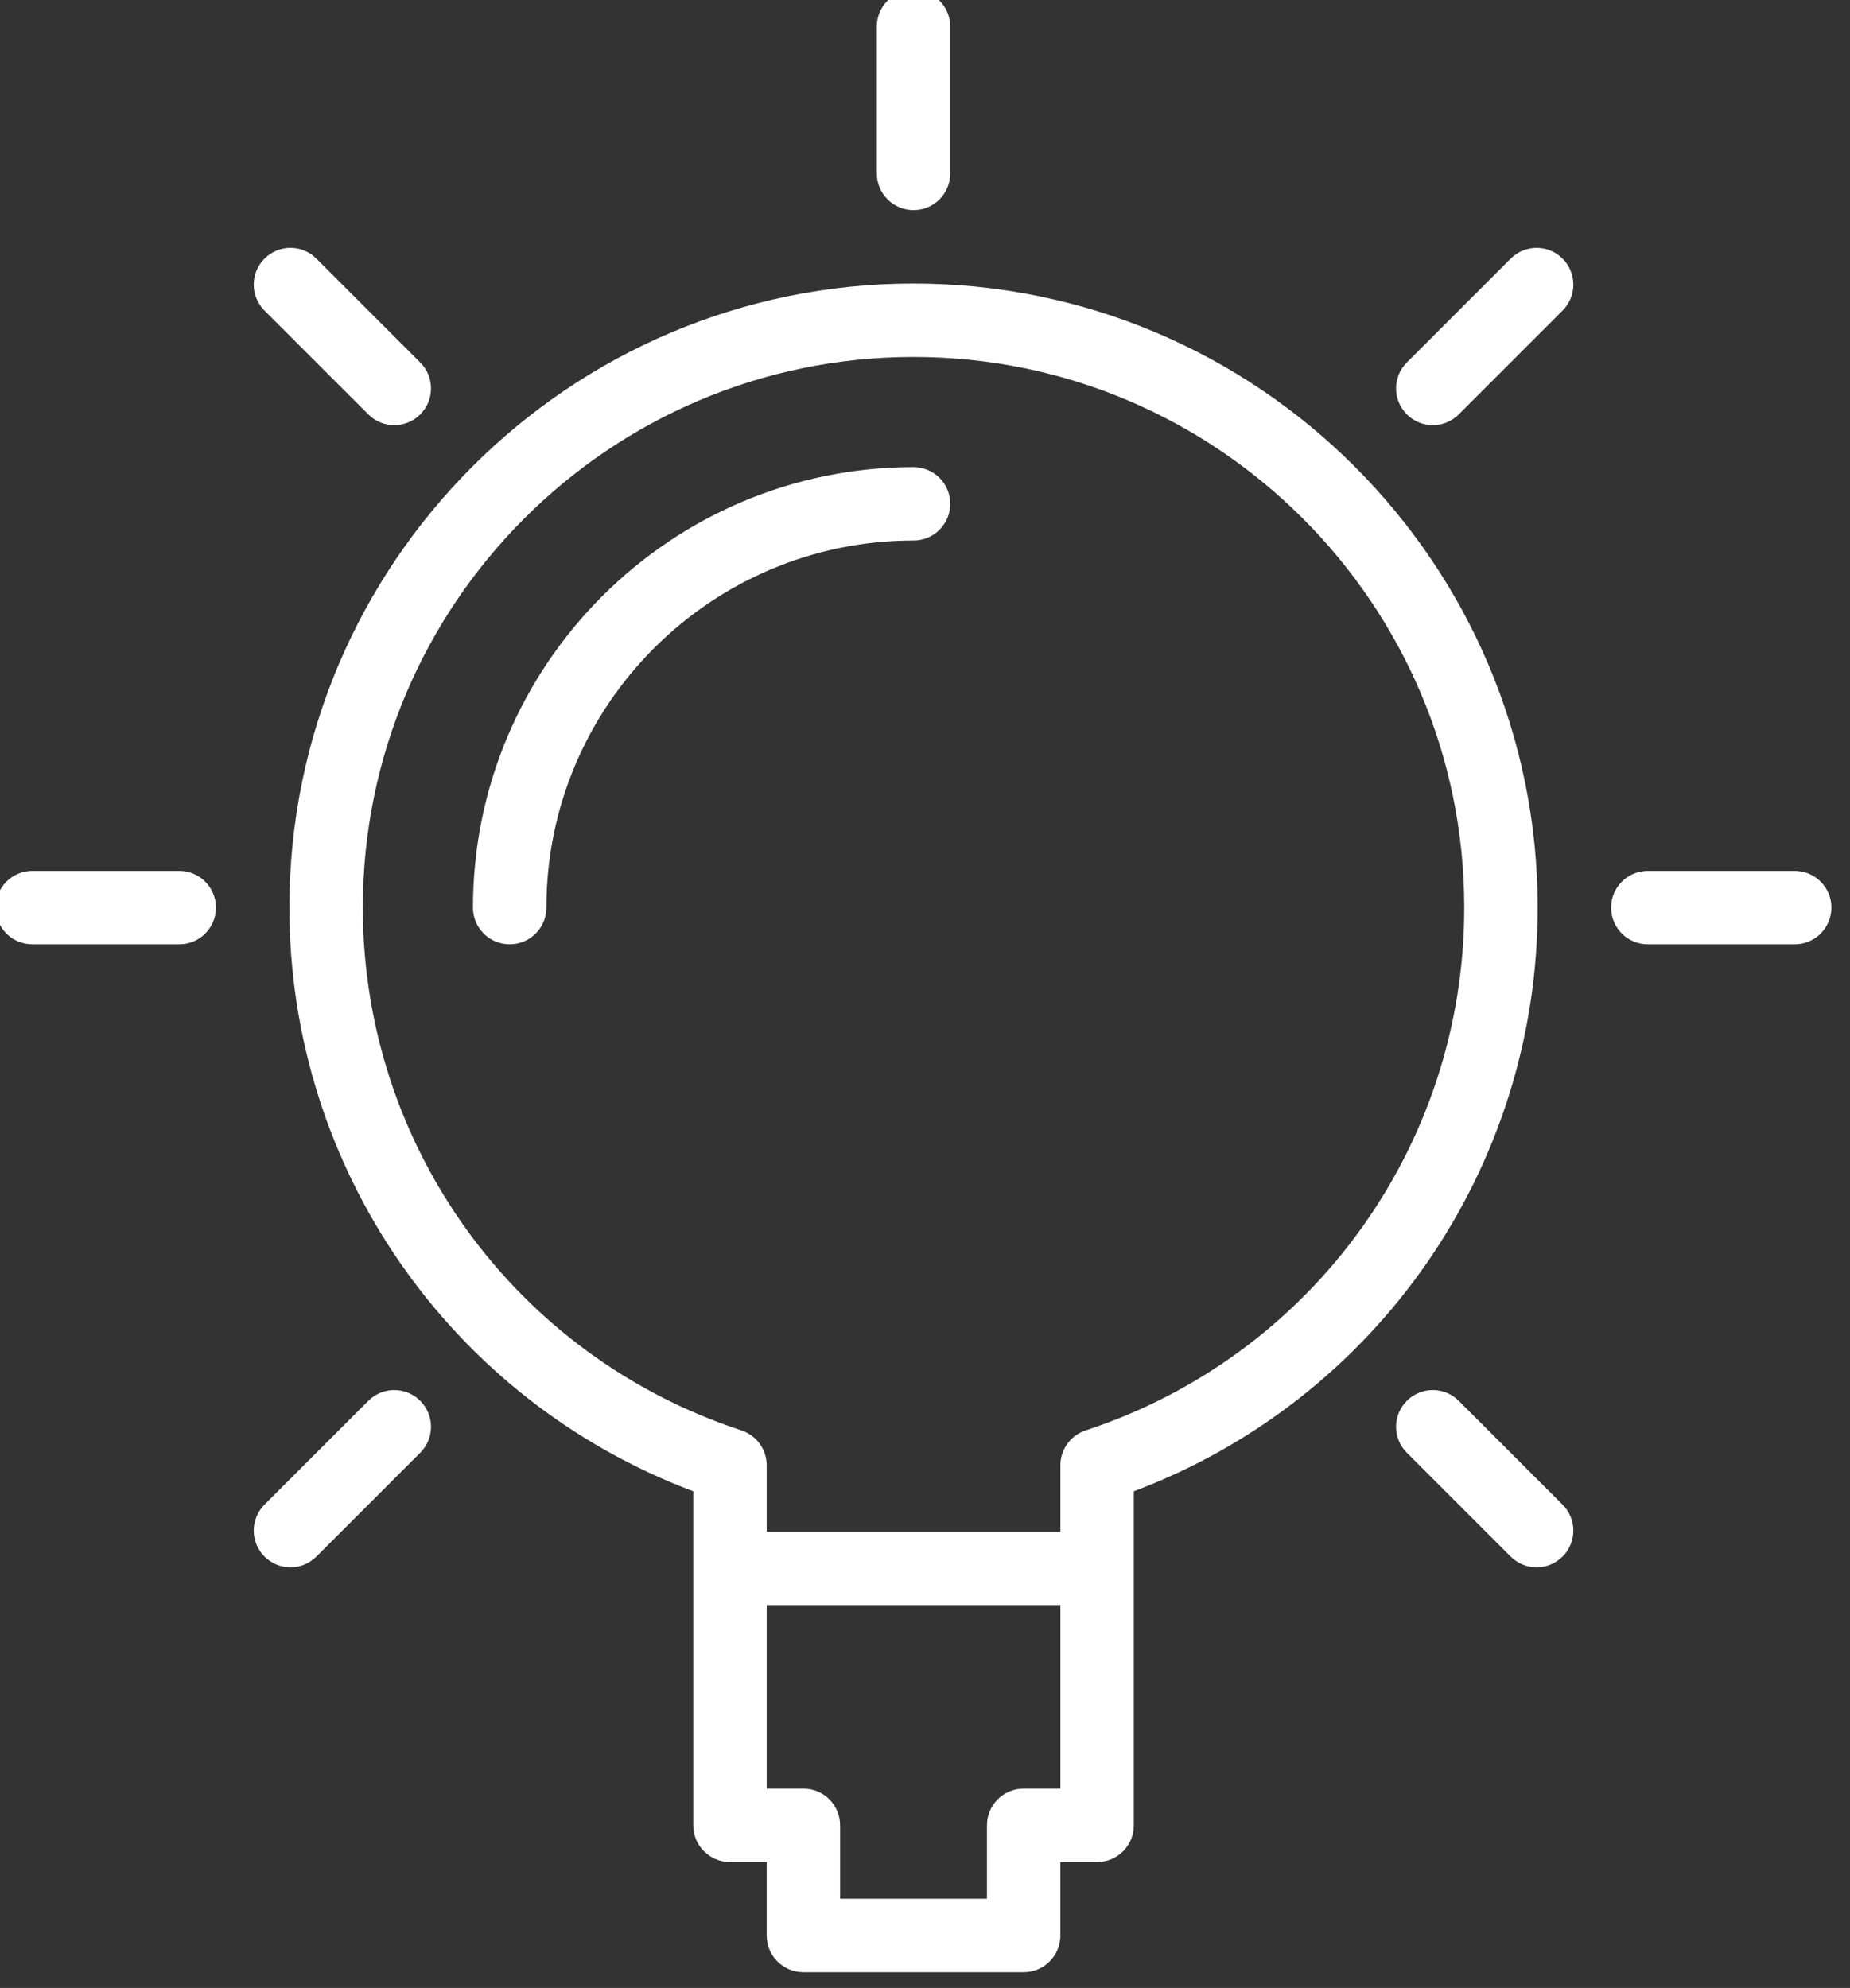 <?xml version="1.0" encoding="UTF-8" standalone="no"?>
<!DOCTYPE svg PUBLIC "-//W3C//DTD SVG 1.1//EN" "http://www.w3.org/Graphics/SVG/1.1/DTD/svg11.dtd">
<svg width="100%" height="100%" viewBox="0 0 107 115" version="1.1" xmlns="http://www.w3.org/2000/svg" xmlns:xlink="http://www.w3.org/1999/xlink" xml:space="preserve" xmlns:serif="http://www.serif.com/" style="fill-rule:evenodd;clip-rule:evenodd;stroke-linejoin:round;stroke-miterlimit:2;">
    <rect x="0" y="0" width="107" height="115" fill="#333333" stroke="none"/>
    <g transform="matrix(1,0,0,1,-1250.76,-1005.06)">
        <g transform="matrix(1.155,0,0,5.156,43.649,83.626)">
            <g transform="matrix(2.123,0,0,2.123,1109.16,-346.724)">
                <g transform="matrix(0.866,0,0,0.194,-32,247.443)">
                    <path d="M27,8C17.626,8 10,15.626 10,25C10,32.112 14.391,38.412 21,40.9L21,50C21,50.553 21.447,51 22,51L23,51L23,53C23,53.553 23.447,54 24,54L30,54C30.553,54 31,53.553 31,53L31,51L32,51C32.553,51 33,50.553 33,50L33,40.9C39.609,38.412 44,32.112 44,25C44,15.626 36.374,8 27,8ZM30,49C29.447,49 29,49.447 29,50L29,52L25,52L25,50C25,49.447 24.553,49 24,49L23,49L23,44L31,44L31,49L30,49ZM31.688,39.242C31.277,39.377 31,39.761 31,40.192L31,42L23,42L23,40.192C23,39.76 22.723,39.377 22.312,39.242C16.145,37.214 12,31.49 12,25C12,16.729 18.729,10 27,10C35.271,10 42,16.729 42,25C42,31.49 37.855,37.214 31.688,39.242Z" style="fill:white;fill-rule:nonzero;"/>
                </g>
                <g transform="matrix(0.866,0,0,0.194,-32,247.443)">
                    <path d="M27,6C27.553,6 28,5.553 28,5L28,1C28,0.447 27.553,0 27,0C26.447,0 26,0.447 26,1L26,5C26,5.553 26.447,6 27,6Z" style="fill:white;fill-rule:nonzero;"/>
                </g>
                <g transform="matrix(0.866,0,0,0.194,-32,247.443)">
                    <path d="M51,24L47,24C46.447,24 46,24.447 46,25C46,25.553 46.447,26 47,26L51,26C51.553,26 52,25.553 52,25C52,24.447 51.553,24 51,24Z" style="fill:white;fill-rule:nonzero;"/>
                </g>
                <g transform="matrix(0.866,0,0,0.194,-32,247.443)">
                    <path d="M7,24L3,24C2.447,24 2,24.447 2,25C2,25.553 2.447,26 3,26L7,26C7.553,26 8,25.553 8,25C8,24.447 7.553,24 7,24Z" style="fill:white;fill-rule:nonzero;"/>
                </g>
                <g transform="matrix(0.866,0,0,0.194,-32,247.443)">
                    <path d="M43.264,7.322L40.436,10.15C40.045,10.541 40.045,11.173 40.436,11.564C40.631,11.759 40.887,11.857 41.143,11.857C41.399,11.857 41.655,11.759 41.85,11.564L44.678,8.736C45.069,8.345 45.069,7.713 44.678,7.322C44.287,6.931 43.654,6.932 43.264,7.322Z" style="fill:white;fill-rule:nonzero;"/>
                </g>
                <g transform="matrix(0.866,0,0,0.194,-32,247.443)">
                    <path d="M12.15,38.436L9.322,41.264C8.931,41.655 8.931,42.287 9.322,42.678C9.517,42.873 9.773,42.971 10.029,42.971C10.285,42.971 10.541,42.873 10.736,42.678L13.564,39.85C13.955,39.459 13.955,38.827 13.564,38.436C13.173,38.045 12.541,38.045 12.15,38.436Z" style="fill:white;fill-rule:nonzero;"/>
                </g>
                <g transform="matrix(0.866,0,0,0.194,-32,247.443)">
                    <path d="M41.85,38.436C41.459,38.045 40.827,38.045 40.436,38.436C40.045,38.827 40.045,39.459 40.436,39.85L43.264,42.678C43.459,42.873 43.715,42.971 43.971,42.971C44.227,42.971 44.483,42.873 44.678,42.678C45.069,42.287 45.069,41.655 44.678,41.264L41.85,38.436Z" style="fill:white;fill-rule:nonzero;"/>
                </g>
                <g transform="matrix(0.866,0,0,0.194,-32,247.443)">
                    <path d="M12.15,11.564C12.345,11.759 12.601,11.857 12.857,11.857C13.113,11.857 13.369,11.759 13.564,11.564C13.955,11.173 13.955,10.541 13.564,10.15L10.736,7.322C10.345,6.931 9.713,6.931 9.322,7.322C8.931,7.713 8.931,8.345 9.322,8.736L12.15,11.564Z" style="fill:white;fill-rule:nonzero;"/>
                </g>
                <g transform="matrix(0.866,0,0,0.194,-32,247.443)">
                    <path d="M27,13C20.383,13 15,18.383 15,25C15,25.553 15.447,26 16,26C16.553,26 17,25.553 17,25C17,19.486 21.486,15 27,15C27.553,15 28,14.553 28,14C28,13.447 27.553,13 27,13Z" style="fill:white;fill-rule:nonzero;"/>
                </g>
            </g>
        </g>
    </g>
</svg>
